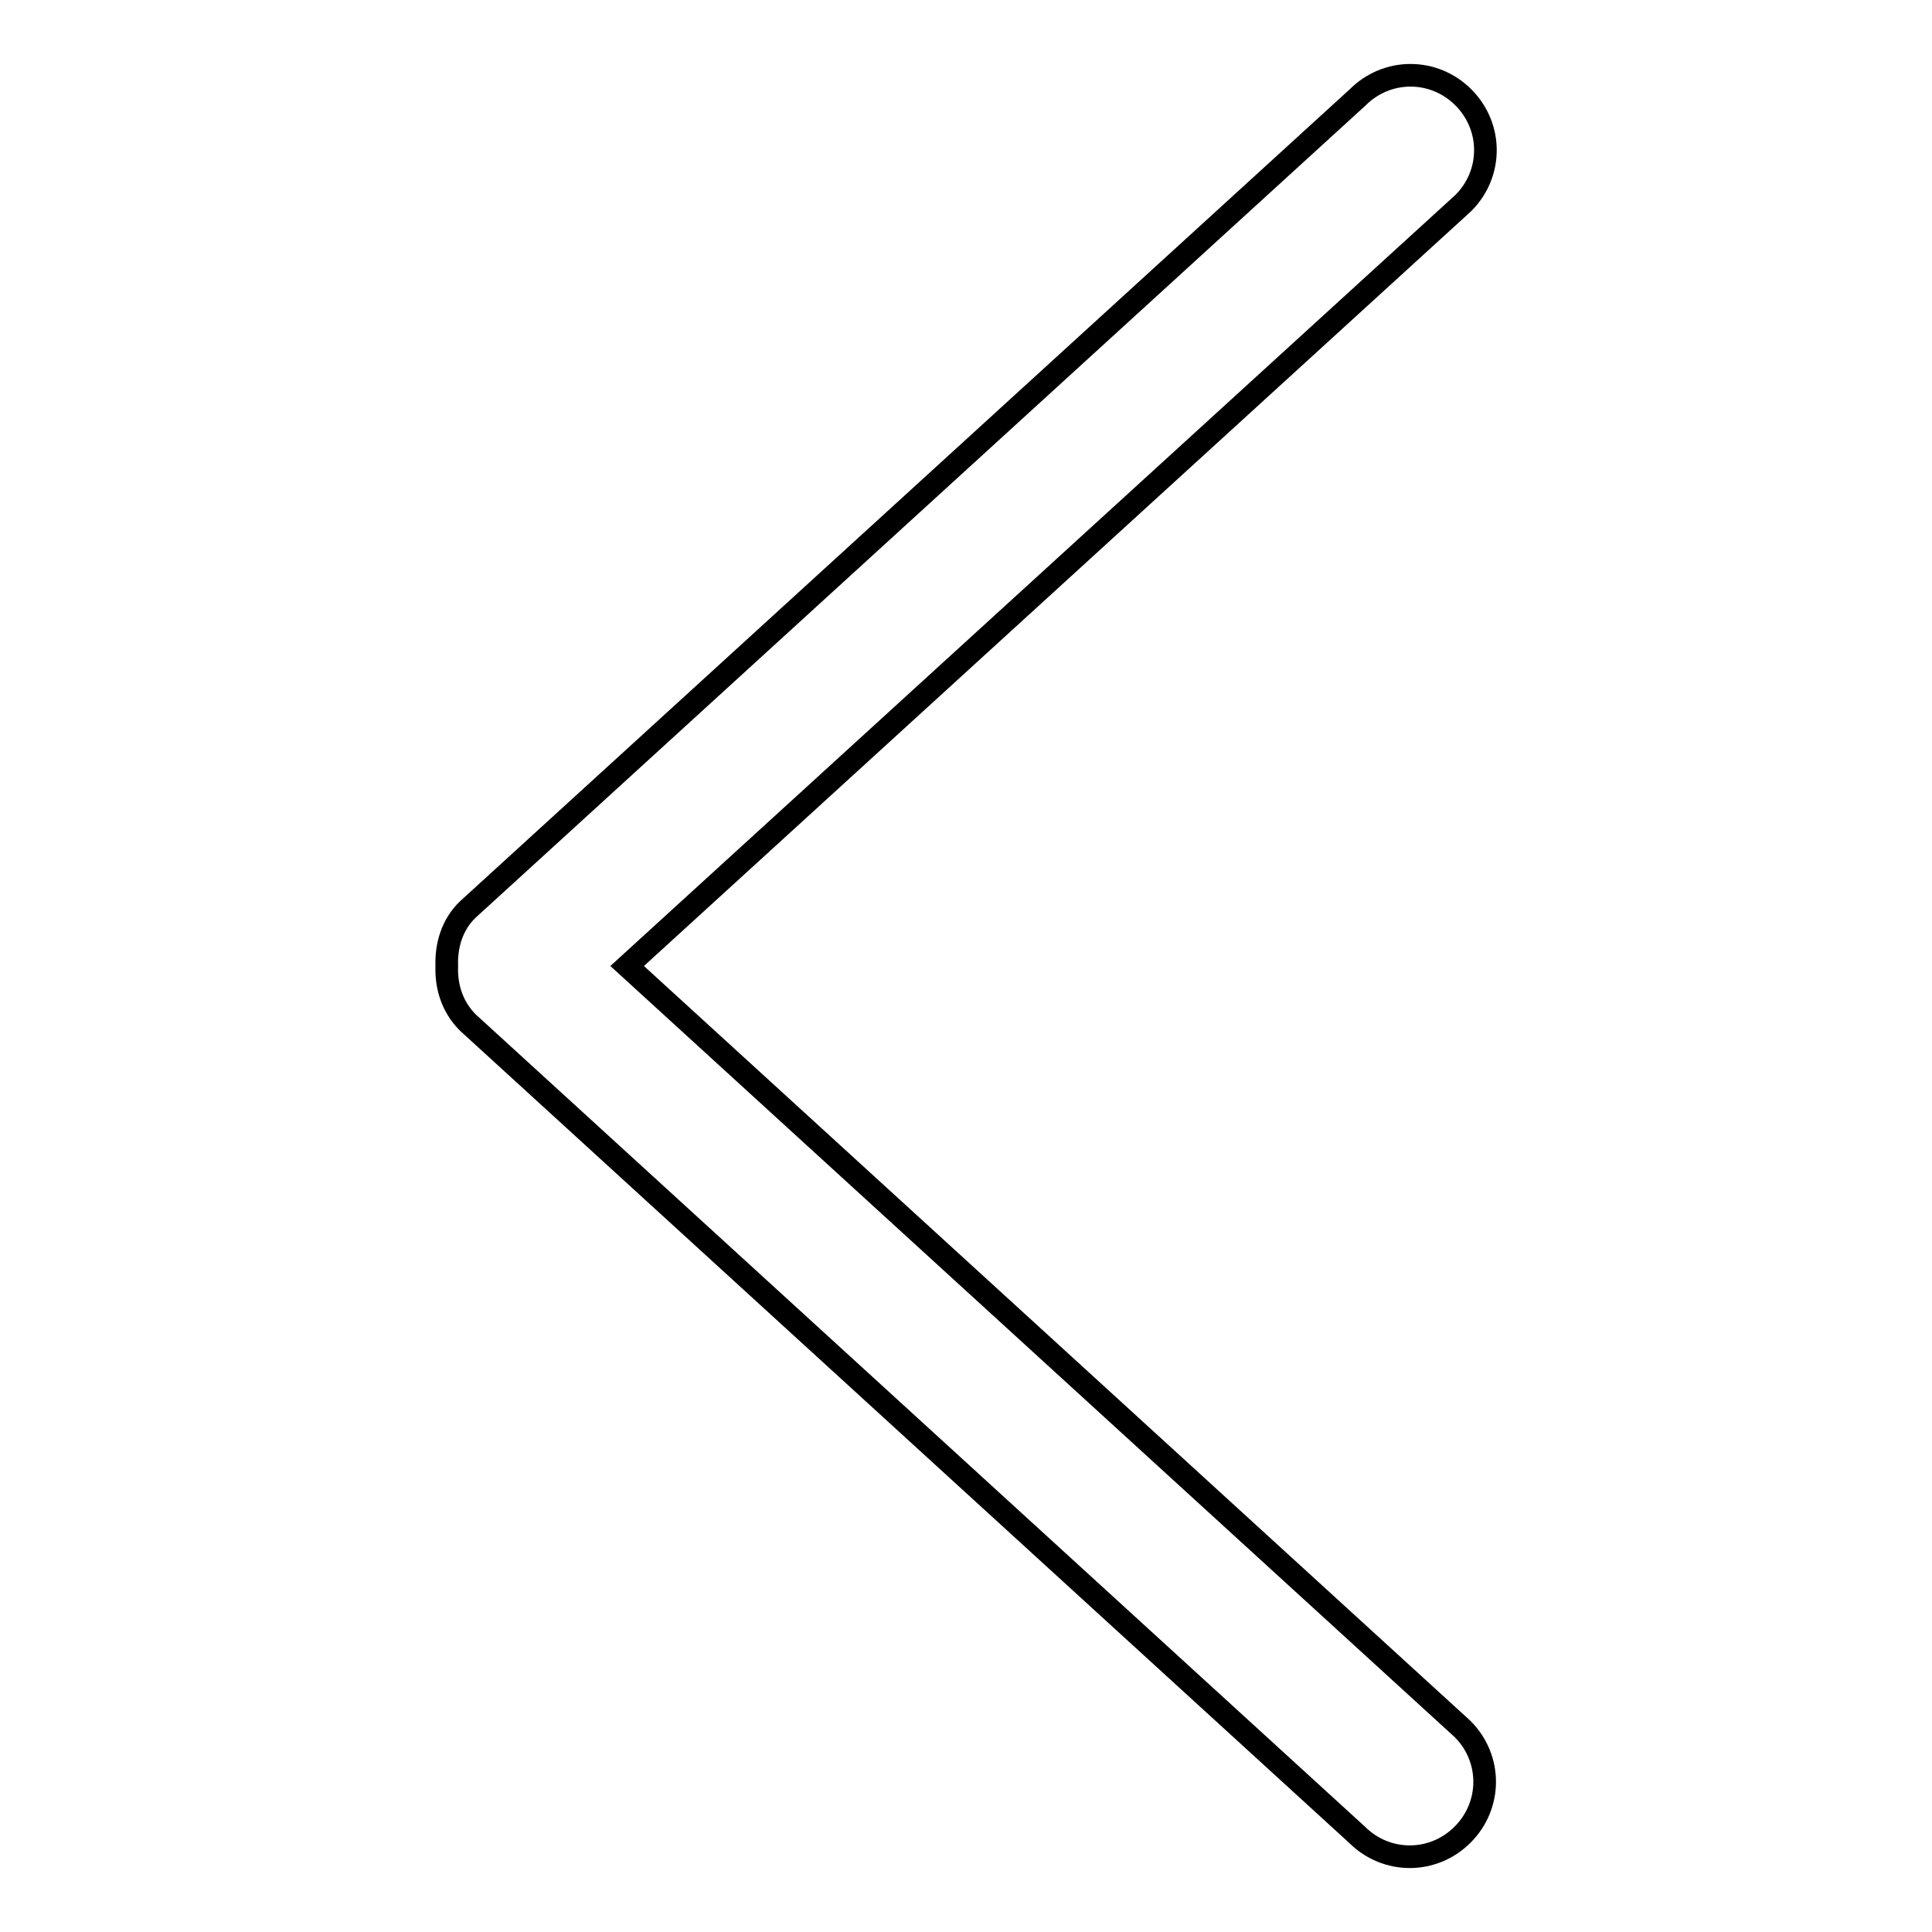 <?xml version="1.0" encoding="utf-8"?>
<!-- Svg Vector Icons : http://www.onlinewebfonts.com/icon -->
<!DOCTYPE svg PUBLIC "-//W3C//DTD SVG 1.1//EN" "http://www.w3.org/Graphics/SVG/1.1/DTD/svg11.dtd">
<svg version="1.1" xmlns="http://www.w3.org/2000/svg" xmlns:xlink="http://www.w3.org/1999/xlink" x="0px" y="0px" viewBox="0 0 256 256" enable-background="new 0 0 256 256" xml:space="preserve">
<g><g><g><g id="_x37_"><g><path stroke-width="3" fill-opacity="0" stroke="#000000"  d="M83.1,128L193.9,26.9c3.9-3.9,3.9-10.1,0-14c-3.9-3.9-10.1-3.9-14,0L62,120.5c-2.1,2-2.9,4.8-2.8,7.5c-0.1,2.7,0.7,5.4,2.8,7.5l117.8,107.6c3.9,3.9,10.1,3.9,14,0c3.9-3.9,3.9-10.1,0-14L83.1,128z"/></g></g></g><g></g><g></g><g></g><g></g><g></g><g></g><g></g><g></g><g></g><g></g><g></g><g></g><g></g><g></g><g></g></g></g>
</svg>